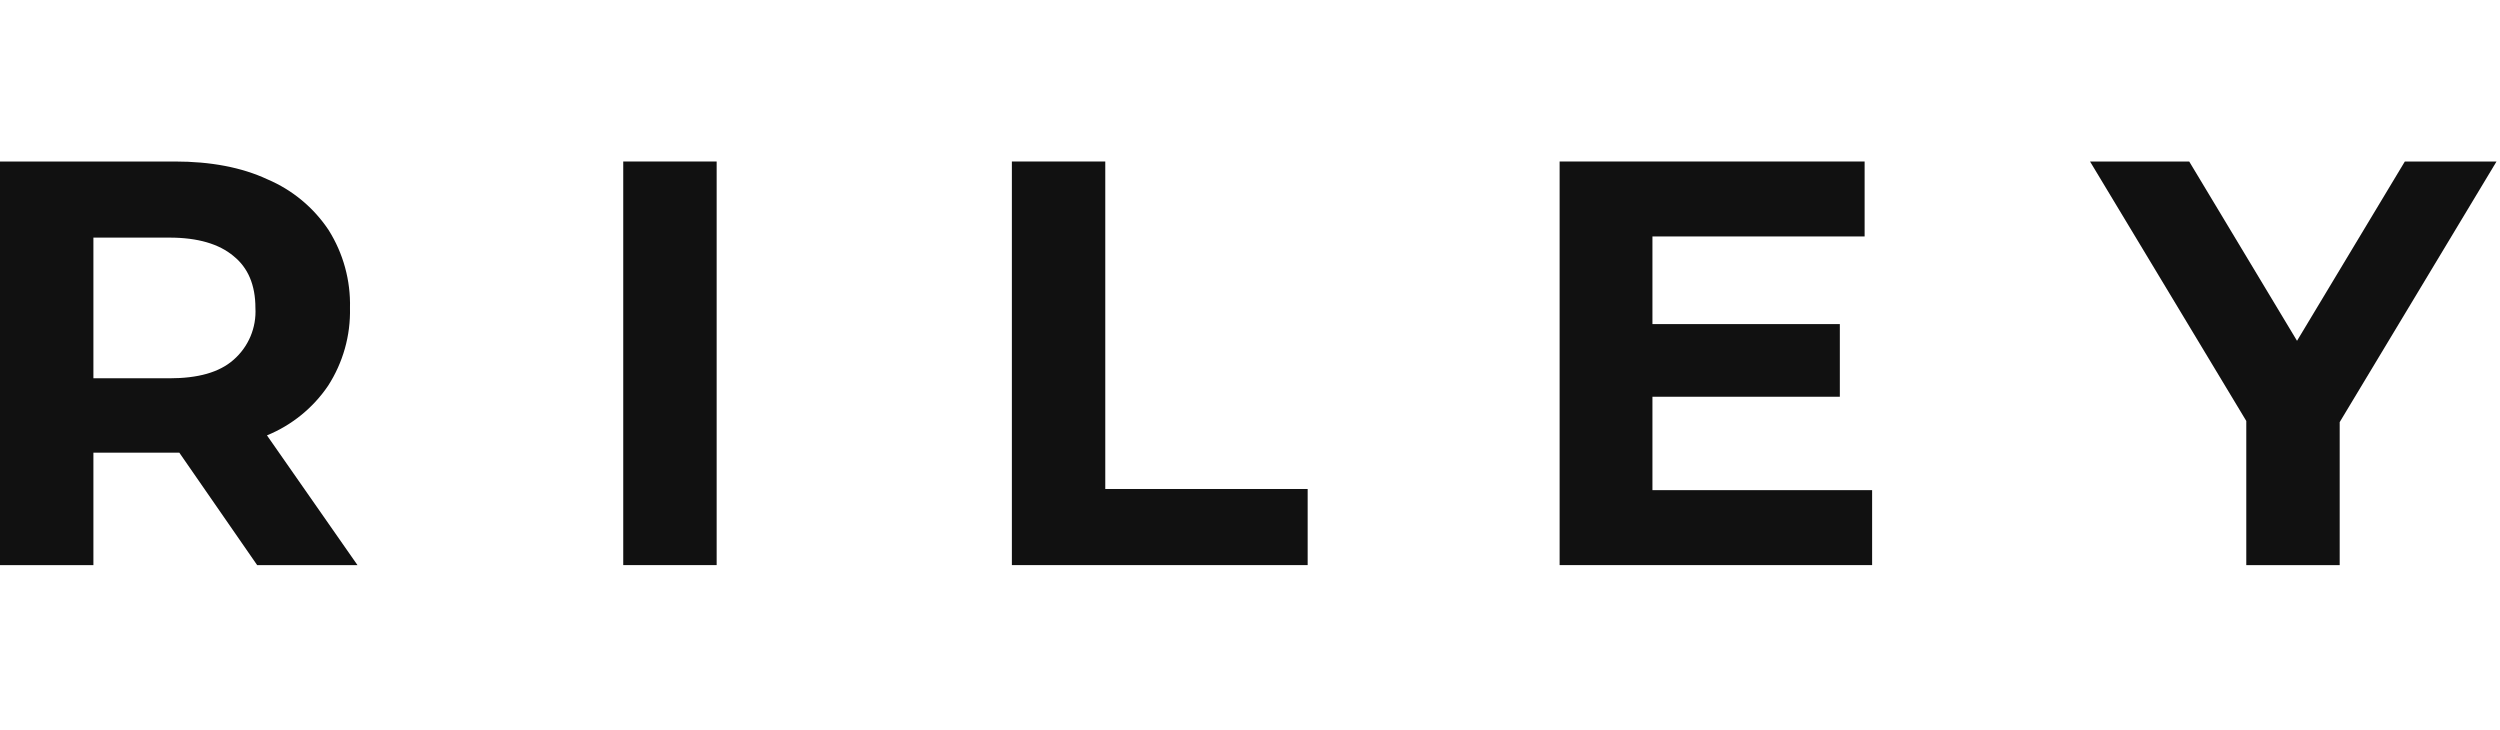 <svg width="387" height="113" viewBox="0 0 387 113" fill="none" xmlns="http://www.w3.org/2000/svg">
<path d="M39.807 87.478L27.758 70.073H14.459V87.478H0V25H27.044C32.578 25 37.397 25.892 41.414 27.767C45.267 29.404 48.556 32.135 50.875 35.621C53.138 39.225 54.287 43.416 54.177 47.67C54.282 51.936 53.1 56.135 50.785 59.72C48.457 63.154 45.165 65.825 41.325 67.395L55.337 87.478H39.807ZM39.539 47.67C39.539 44.1 38.379 41.423 36.148 39.638C33.916 37.763 30.614 36.782 26.241 36.782H14.459V58.559H26.241C30.614 58.559 33.916 57.667 36.148 55.703C37.288 54.712 38.187 53.472 38.775 52.08C39.363 50.688 39.624 49.179 39.539 47.67Z" fill="#111111"/>
<path d="M96.478 25H110.938V87.478H96.478V25Z" fill="#111111"/>
<path d="M156.638 25H171.097V75.696H202.425V87.478H156.638V25Z" fill="#111111"/>
<path d="M289.804 75.875V87.478H241.428V25H288.643V36.603H255.798V50.169H284.806V61.416H255.798V75.875H289.804Z" fill="#111111"/>
<path d="M362.184 65.343V87.478H347.725V65.164L323.537 25H338.889L355.579 52.758L372.27 25H386.461L362.184 65.343Z" fill="#111111"/>
</svg>

